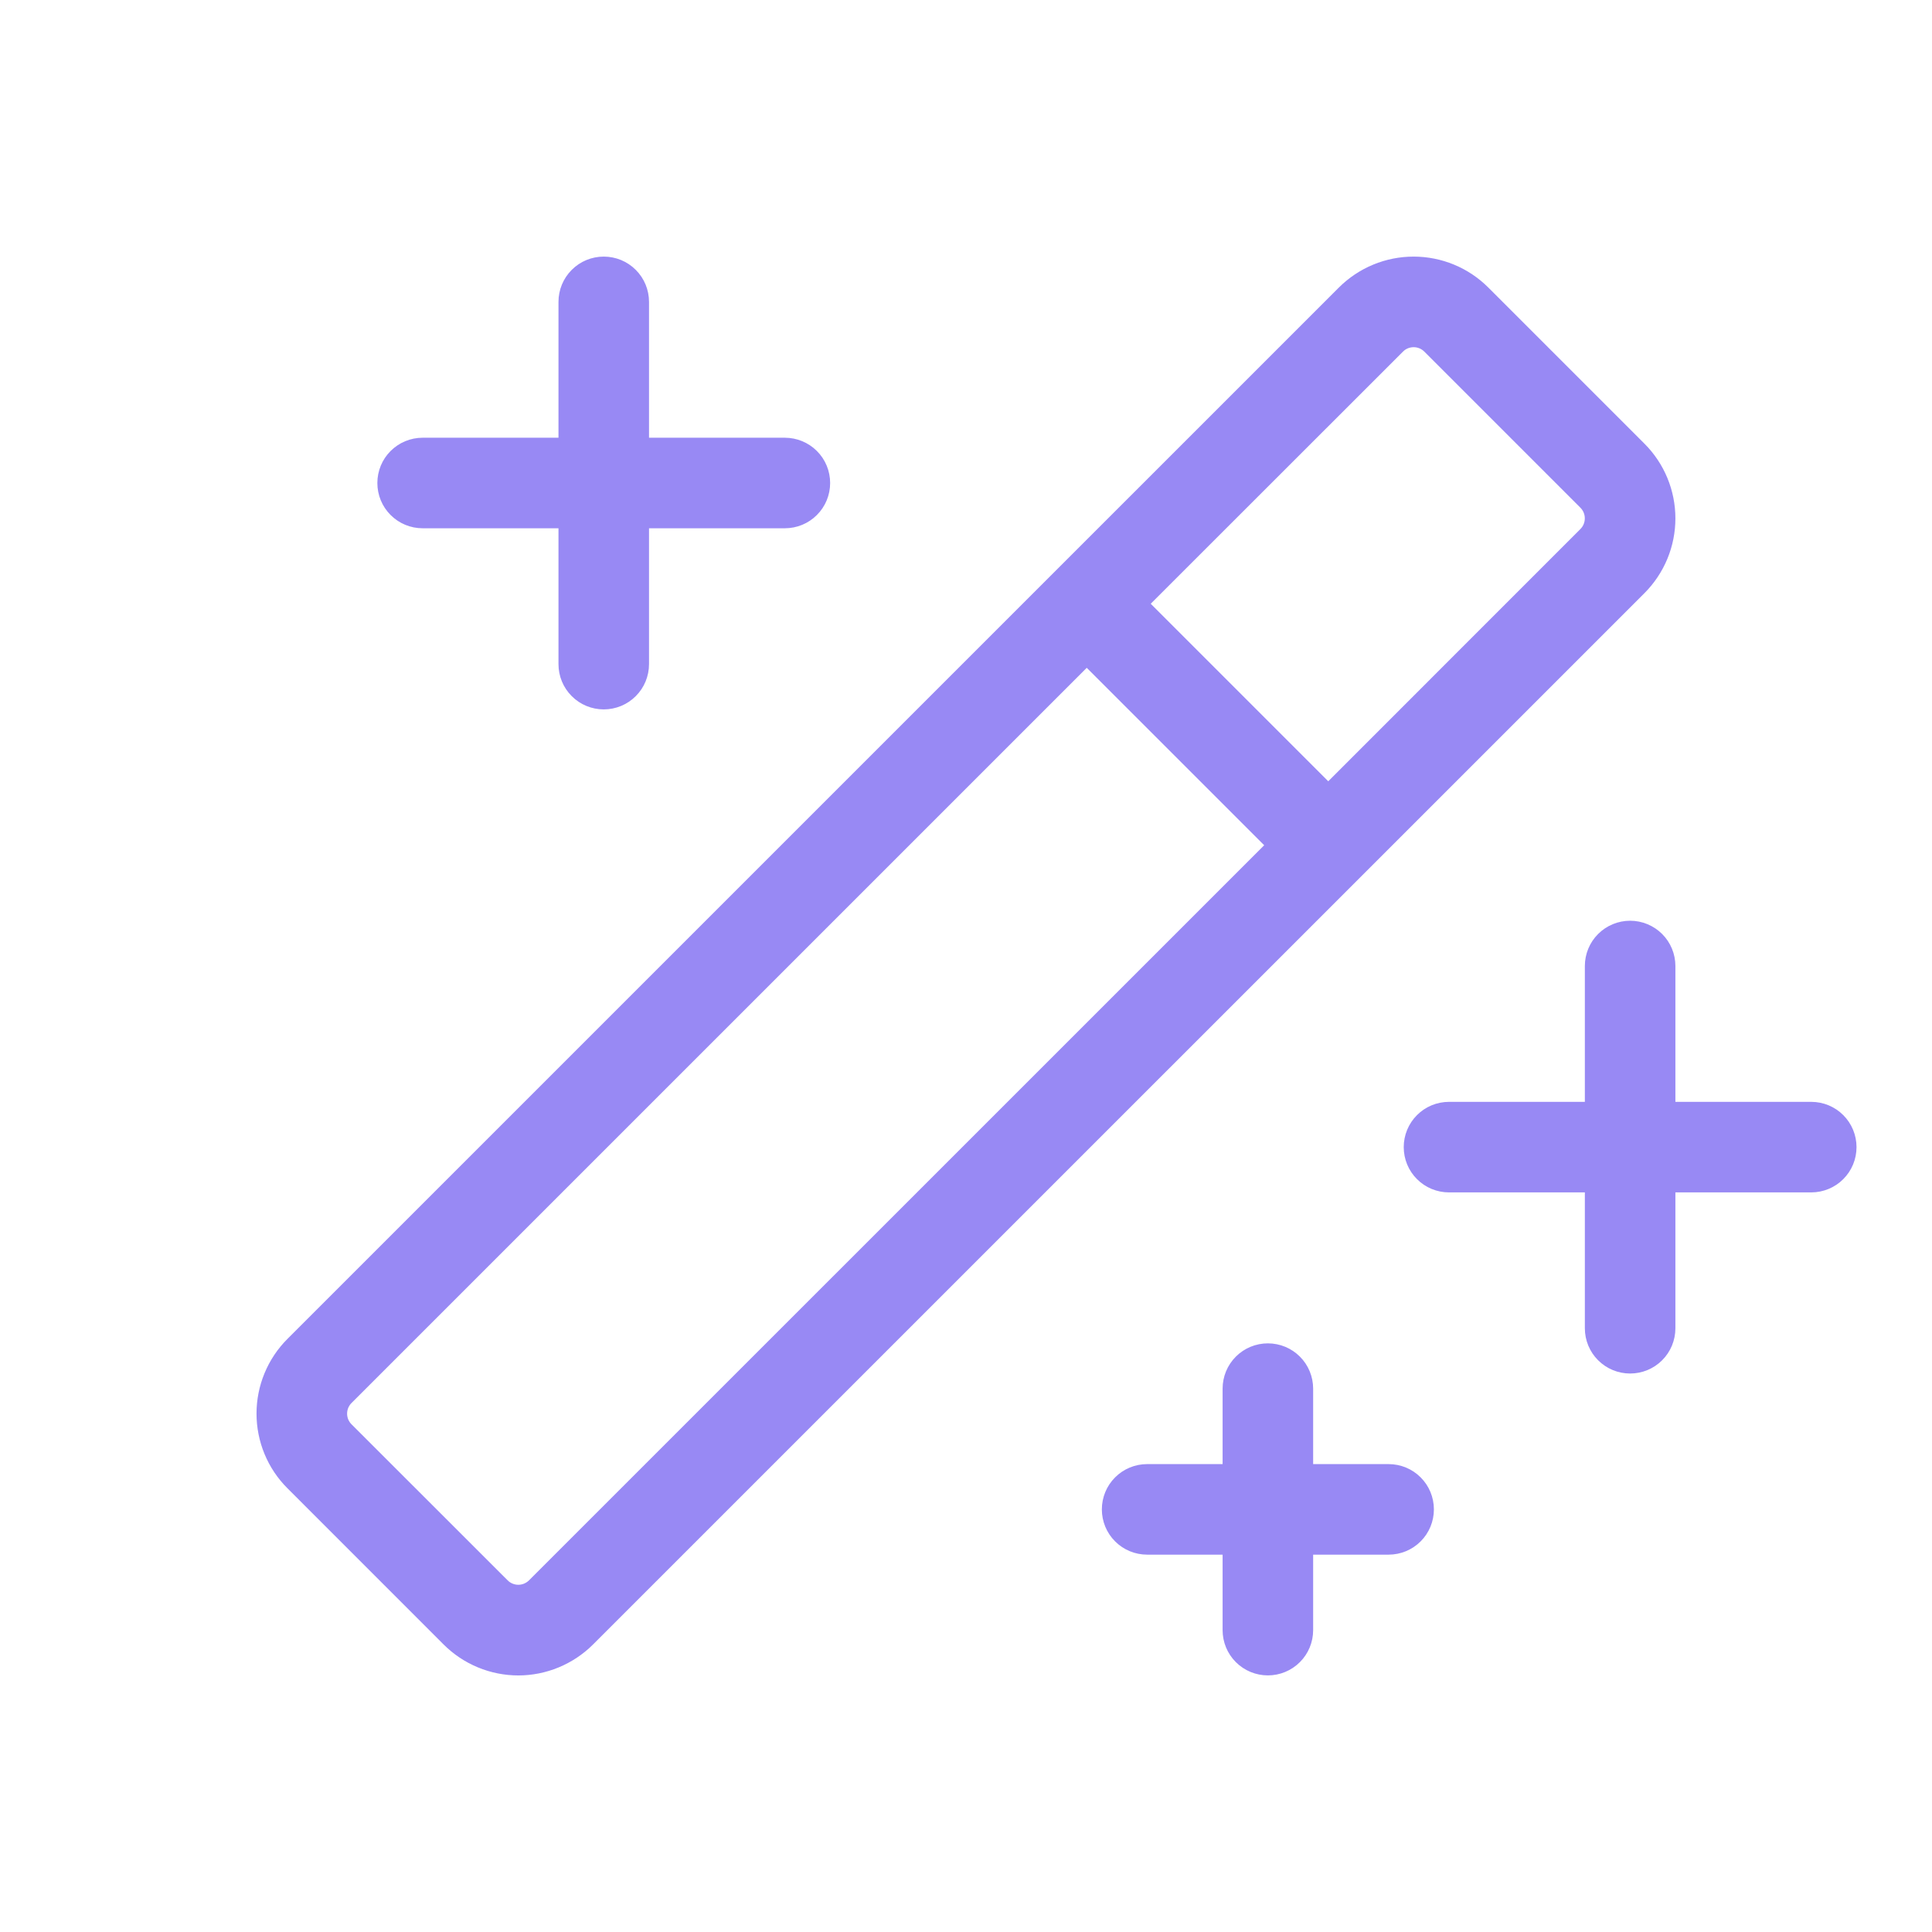 <svg width="44" height="44" viewBox="0 0 44 44" fill="none" xmlns="http://www.w3.org/2000/svg">
<path d="M42.281 26.125C42.281 26.399 42.173 26.661 41.979 26.854C41.786 27.048 41.523 27.156 41.25 27.156H38.156V30.25C38.156 30.524 38.048 30.786 37.854 30.979C37.661 31.173 37.398 31.281 37.125 31.281C36.852 31.281 36.589 31.173 36.396 30.979C36.202 30.786 36.094 30.524 36.094 30.25V27.156H33C32.727 27.156 32.464 27.048 32.271 26.854C32.077 26.661 31.969 26.399 31.969 26.125C31.969 25.852 32.077 25.589 32.271 25.396C32.464 25.202 32.727 25.094 33 25.094H36.094V22C36.094 21.727 36.202 21.464 36.396 21.271C36.589 21.078 36.852 20.969 37.125 20.969C37.398 20.969 37.661 21.078 37.854 21.271C38.048 21.464 38.156 21.727 38.156 22V25.094H41.25C41.523 25.094 41.786 25.202 41.979 25.396C42.173 25.589 42.281 25.852 42.281 26.125ZM9.625 12.031H12.719V15.125C12.719 15.399 12.827 15.661 13.021 15.854C13.214 16.048 13.476 16.156 13.75 16.156C14.024 16.156 14.286 16.048 14.479 15.854C14.673 15.661 14.781 15.399 14.781 15.125V12.031H17.875C18.148 12.031 18.411 11.923 18.604 11.729C18.798 11.536 18.906 11.274 18.906 11C18.906 10.726 18.798 10.464 18.604 10.271C18.411 10.078 18.148 9.969 17.875 9.969H14.781V6.875C14.781 6.602 14.673 6.339 14.479 6.146C14.286 5.952 14.024 5.844 13.75 5.844C13.476 5.844 13.214 5.952 13.021 6.146C12.827 6.339 12.719 6.602 12.719 6.875V9.969H9.625C9.351 9.969 9.089 10.078 8.896 10.271C8.702 10.464 8.594 10.726 8.594 11C8.594 11.274 8.702 11.536 8.896 11.729C9.089 11.923 9.351 12.031 9.625 12.031ZM31.625 33.344H29.906V31.625C29.906 31.352 29.798 31.089 29.604 30.896C29.411 30.702 29.148 30.594 28.875 30.594C28.602 30.594 28.339 30.702 28.146 30.896C27.952 31.089 27.844 31.352 27.844 31.625V33.344H26.125C25.852 33.344 25.589 33.452 25.396 33.646C25.202 33.839 25.094 34.102 25.094 34.375C25.094 34.649 25.202 34.911 25.396 35.104C25.589 35.298 25.852 35.406 26.125 35.406H27.844V37.125C27.844 37.399 27.952 37.661 28.146 37.854C28.339 38.048 28.602 38.156 28.875 38.156C29.148 38.156 29.411 38.048 29.604 37.854C29.798 37.661 29.906 37.399 29.906 37.125V35.406H31.625C31.898 35.406 32.161 35.298 32.354 35.104C32.548 34.911 32.656 34.649 32.656 34.375C32.656 34.102 32.548 33.839 32.354 33.646C32.161 33.452 31.898 33.344 31.625 33.344ZM37.452 13.508L13.506 37.452C13.283 37.675 13.017 37.852 12.725 37.973C12.433 38.094 12.12 38.157 11.804 38.157C11.488 38.157 11.175 38.094 10.883 37.973C10.591 37.852 10.326 37.675 10.103 37.452L6.547 33.895C6.323 33.672 6.146 33.407 6.025 33.115C5.904 32.823 5.842 32.51 5.842 32.194C5.842 31.878 5.904 31.565 6.025 31.273C6.146 30.981 6.323 30.716 6.547 30.492L30.492 6.548C30.716 6.325 30.981 6.148 31.273 6.027C31.565 5.906 31.878 5.844 32.194 5.844C32.51 5.844 32.823 5.906 33.115 6.027C33.407 6.148 33.672 6.325 33.895 6.548L37.452 10.105C37.675 10.328 37.852 10.593 37.973 10.885C38.094 11.177 38.156 11.49 38.156 11.806C38.156 12.122 38.094 12.435 37.973 12.727C37.852 13.019 37.675 13.284 37.452 13.508ZM28.791 19.25L24.75 15.209L8.006 31.952C7.974 31.983 7.949 32.022 7.931 32.063C7.914 32.105 7.905 32.15 7.905 32.195C7.905 32.24 7.914 32.285 7.931 32.327C7.949 32.368 7.974 32.406 8.006 32.438L11.562 35.992C11.626 36.056 11.714 36.092 11.804 36.092C11.895 36.092 11.982 36.056 12.047 35.992L28.791 19.25ZM35.992 11.562L32.438 8.008C32.406 7.976 32.368 7.95 32.326 7.933C32.285 7.916 32.24 7.907 32.195 7.907C32.15 7.907 32.105 7.916 32.063 7.933C32.021 7.95 31.983 7.976 31.952 8.008L26.207 13.75L30.25 17.793L35.992 12.049C36.024 12.017 36.05 11.979 36.067 11.937C36.084 11.895 36.093 11.851 36.093 11.805C36.093 11.76 36.084 11.715 36.067 11.674C36.05 11.632 36.024 11.594 35.992 11.562Z" fill="#9889F4"/>
</svg>
